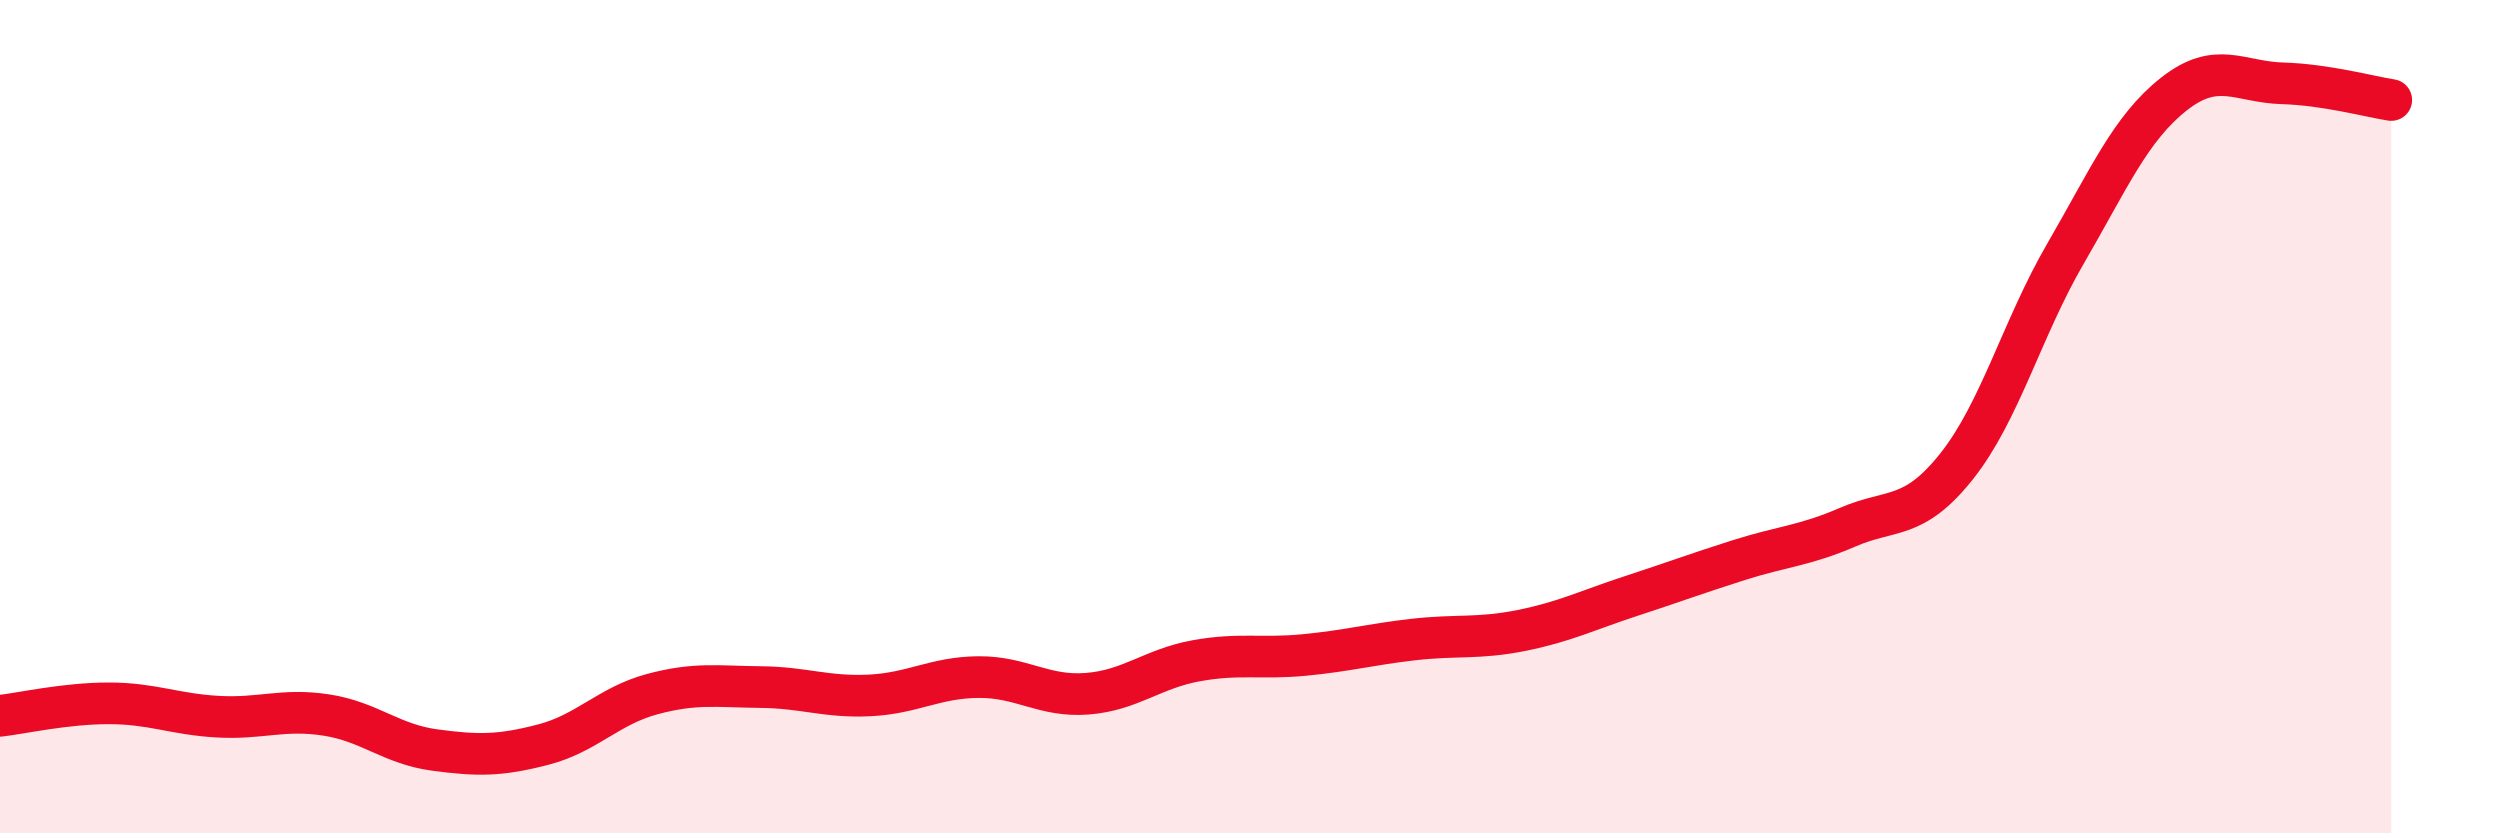 
    <svg width="60" height="20" viewBox="0 0 60 20" xmlns="http://www.w3.org/2000/svg">
      <path
        d="M 0,17.18 C 0.52,17.12 1.57,16.88 2.61,16.88 C 3.65,16.88 4.18,17.14 5.22,17.2 C 6.26,17.26 6.79,17 7.83,17.16 C 8.87,17.32 9.39,17.86 10.43,18 C 11.47,18.14 12,18.14 13.04,17.87 C 14.08,17.6 14.61,16.94 15.65,16.66 C 16.69,16.38 17.22,16.48 18.26,16.49 C 19.3,16.5 19.83,16.74 20.87,16.69 C 21.91,16.64 22.44,16.26 23.48,16.25 C 24.52,16.24 25.05,16.73 26.09,16.65 C 27.13,16.57 27.66,16.05 28.7,15.86 C 29.74,15.67 30.26,15.82 31.3,15.72 C 32.34,15.62 32.87,15.47 33.91,15.35 C 34.95,15.23 35.48,15.34 36.52,15.13 C 37.56,14.92 38.09,14.65 39.13,14.31 C 40.17,13.97 40.7,13.77 41.74,13.44 C 42.78,13.11 43.31,13.1 44.35,12.65 C 45.39,12.2 45.92,12.5 46.96,11.19 C 48,9.88 48.53,7.88 49.57,6.09 C 50.61,4.3 51.13,3.08 52.17,2.26 C 53.21,1.44 53.74,1.97 54.78,2 C 55.82,2.03 56.87,2.32 57.39,2.4L57.39 20L0 20Z"
        fill="#EB0A25"
        opacity="0.1"
        stroke-linecap="round"
        stroke-linejoin="round"
      />
      <path
        d="M 0,17.18 C 0.52,17.12 1.57,16.88 2.61,16.88 C 3.65,16.88 4.18,17.14 5.22,17.2 C 6.26,17.26 6.79,17 7.83,17.16 C 8.87,17.32 9.39,17.86 10.43,18 C 11.47,18.14 12,18.14 13.04,17.87 C 14.08,17.6 14.61,16.94 15.65,16.66 C 16.69,16.38 17.22,16.48 18.26,16.49 C 19.3,16.5 19.83,16.74 20.87,16.69 C 21.91,16.64 22.44,16.26 23.48,16.25 C 24.52,16.24 25.05,16.73 26.09,16.65 C 27.13,16.57 27.66,16.05 28.7,15.86 C 29.74,15.67 30.26,15.82 31.3,15.72 C 32.34,15.62 32.87,15.47 33.91,15.35 C 34.95,15.23 35.48,15.34 36.52,15.13 C 37.56,14.92 38.09,14.65 39.13,14.31 C 40.17,13.97 40.7,13.77 41.74,13.44 C 42.78,13.11 43.31,13.1 44.35,12.65 C 45.39,12.2 45.92,12.5 46.96,11.19 C 48,9.88 48.53,7.88 49.57,6.09 C 50.61,4.3 51.13,3.08 52.17,2.26 C 53.21,1.44 53.74,1.97 54.78,2 C 55.82,2.03 56.87,2.32 57.39,2.4"
        stroke="#EB0A25"
        stroke-width="1"
        fill="none"
        stroke-linecap="round"
        stroke-linejoin="round"
      />
    </svg>
  